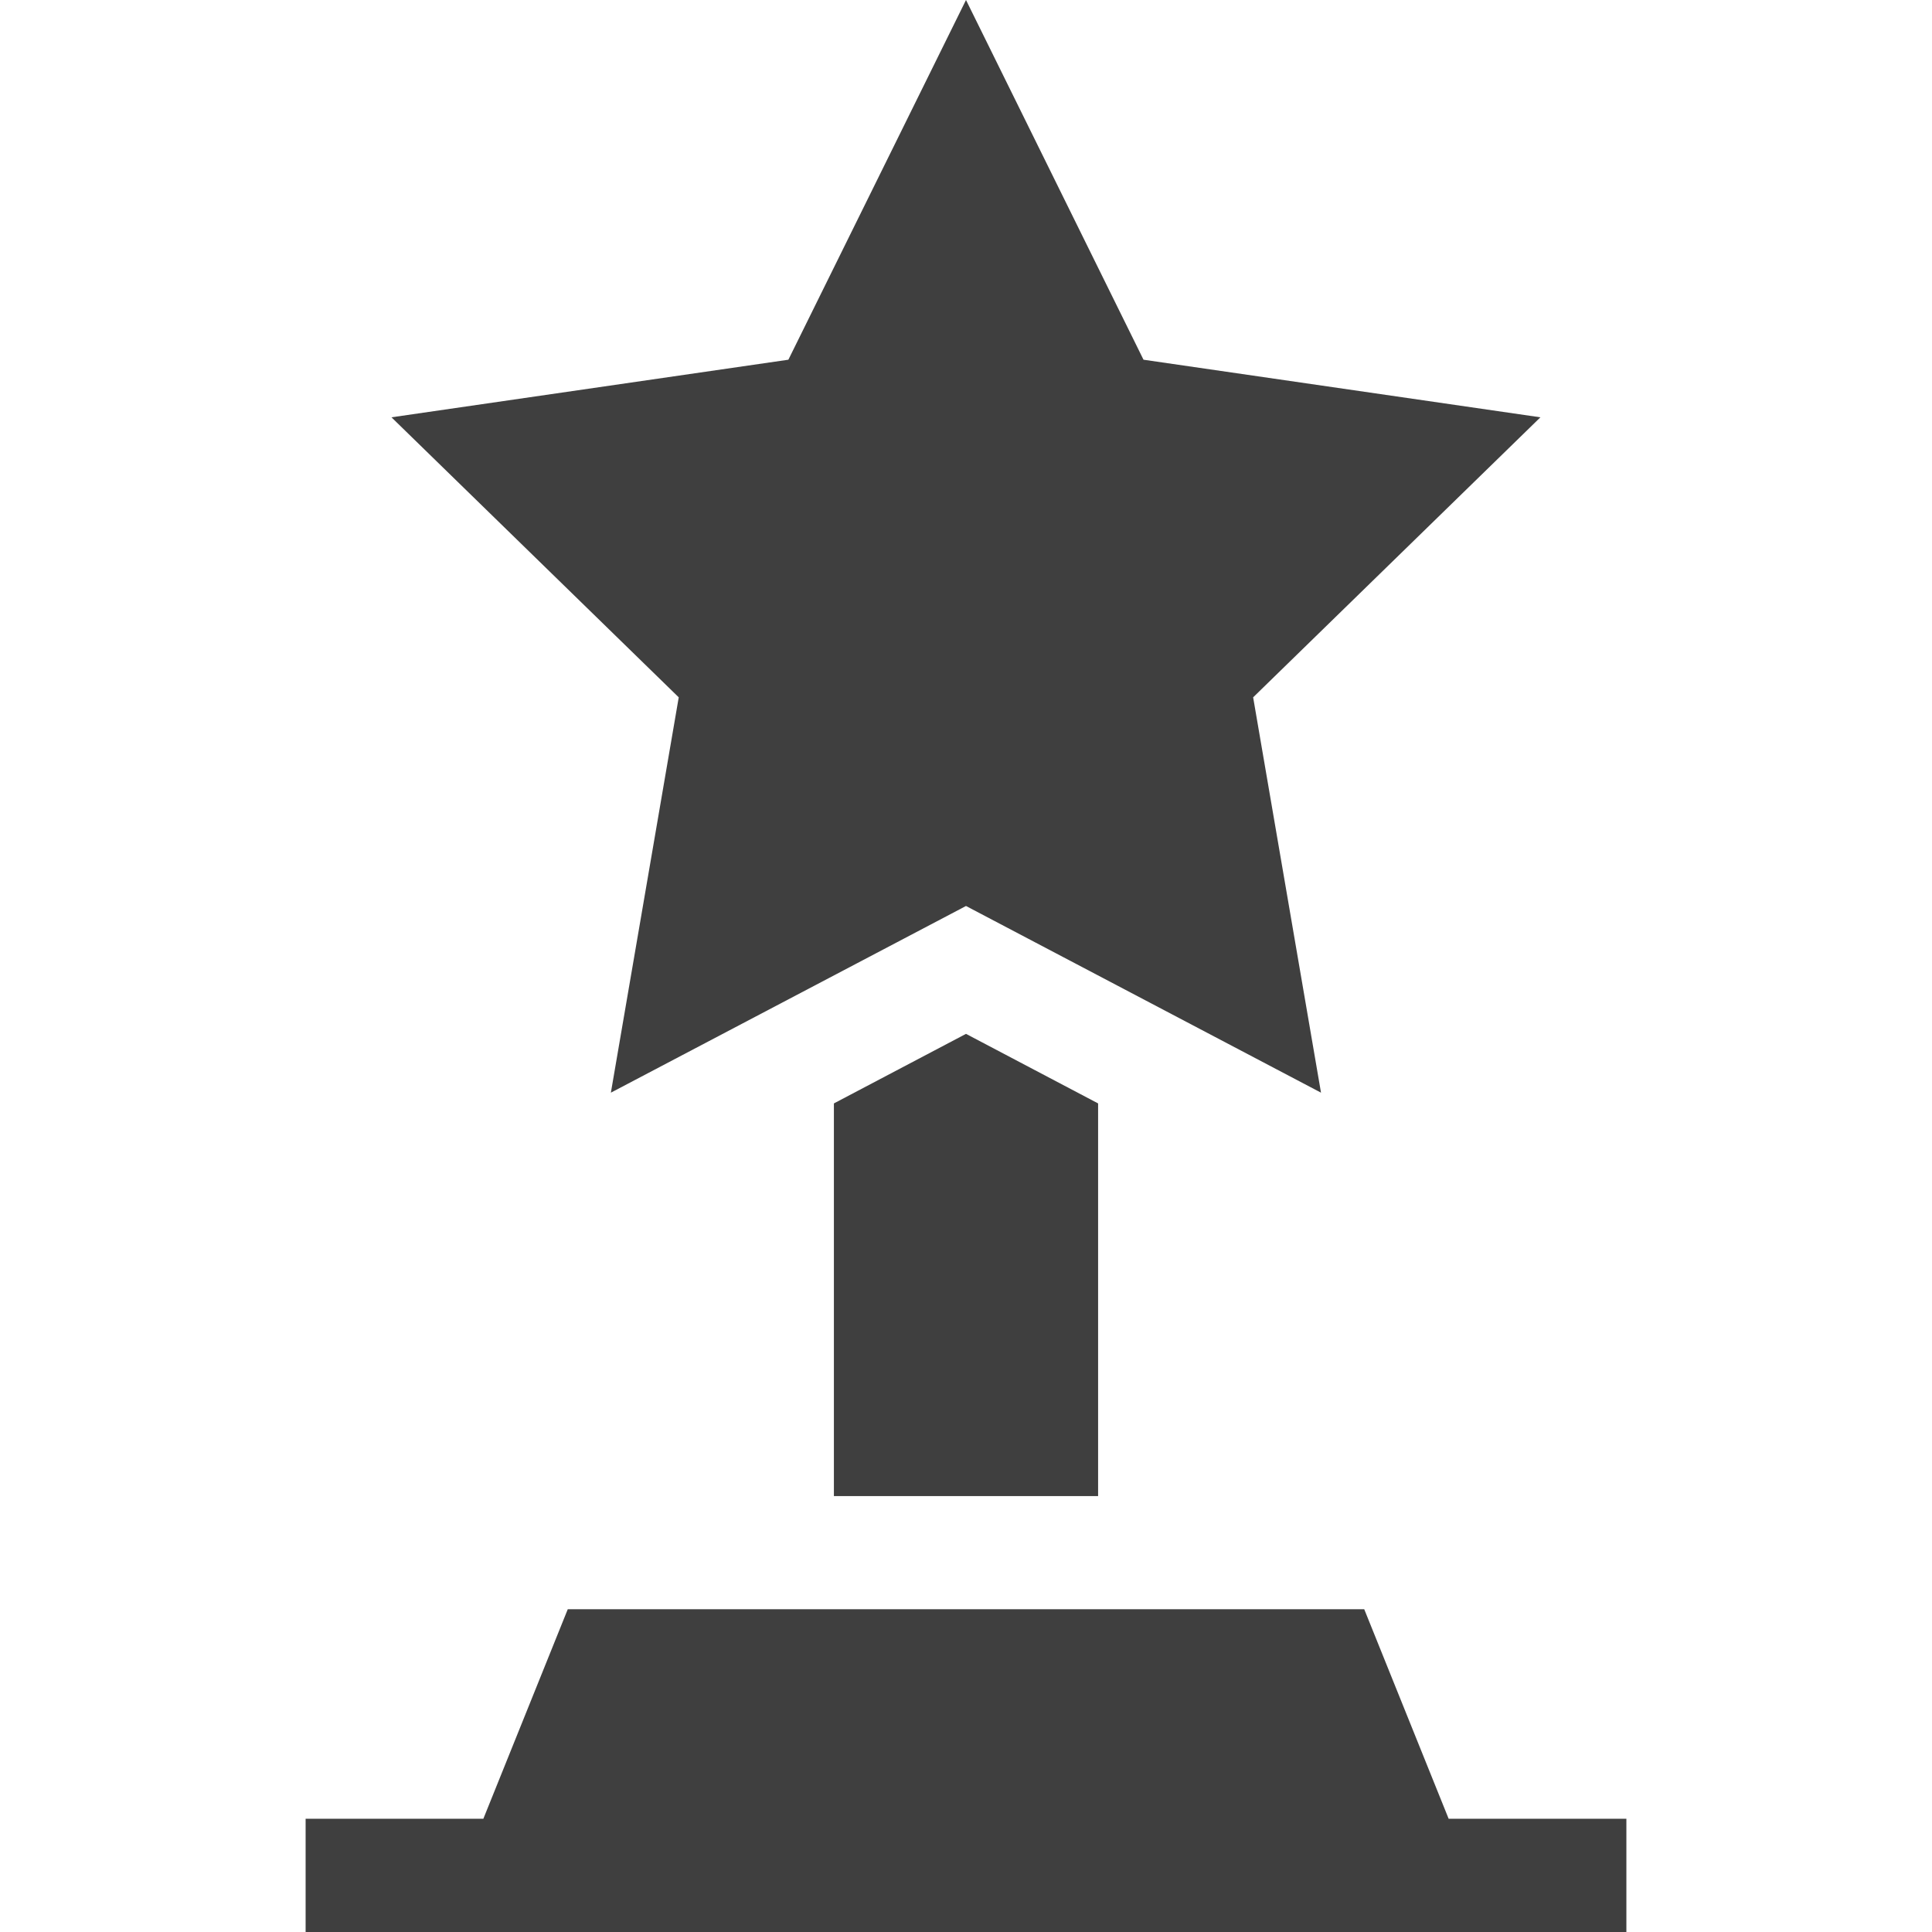 <svg width="16" height="16" viewBox="0 0 16 16" fill="none" xmlns="http://www.w3.org/2000/svg">
    <path d="M9.094 9.138L8 8.562L6.906 9.138V12.39H9.094V9.138Z" fill="#3F3F3F"/>
    <path d="M12.757 3.456L9.47 2.979L8 0L6.529 2.979L3.242 3.456L5.621 5.775L5.059 9.049L8 7.503L10.94 9.049L10.378 5.775L12.757 3.456Z"
          fill="#3F3F3F"/>
    <path d="M11.298 13.327H4.702L4.003 15.062H2.531V16H13.469V15.062H11.997L11.298 13.327Z"
          fill="#3F3F3F"/>
</svg>
